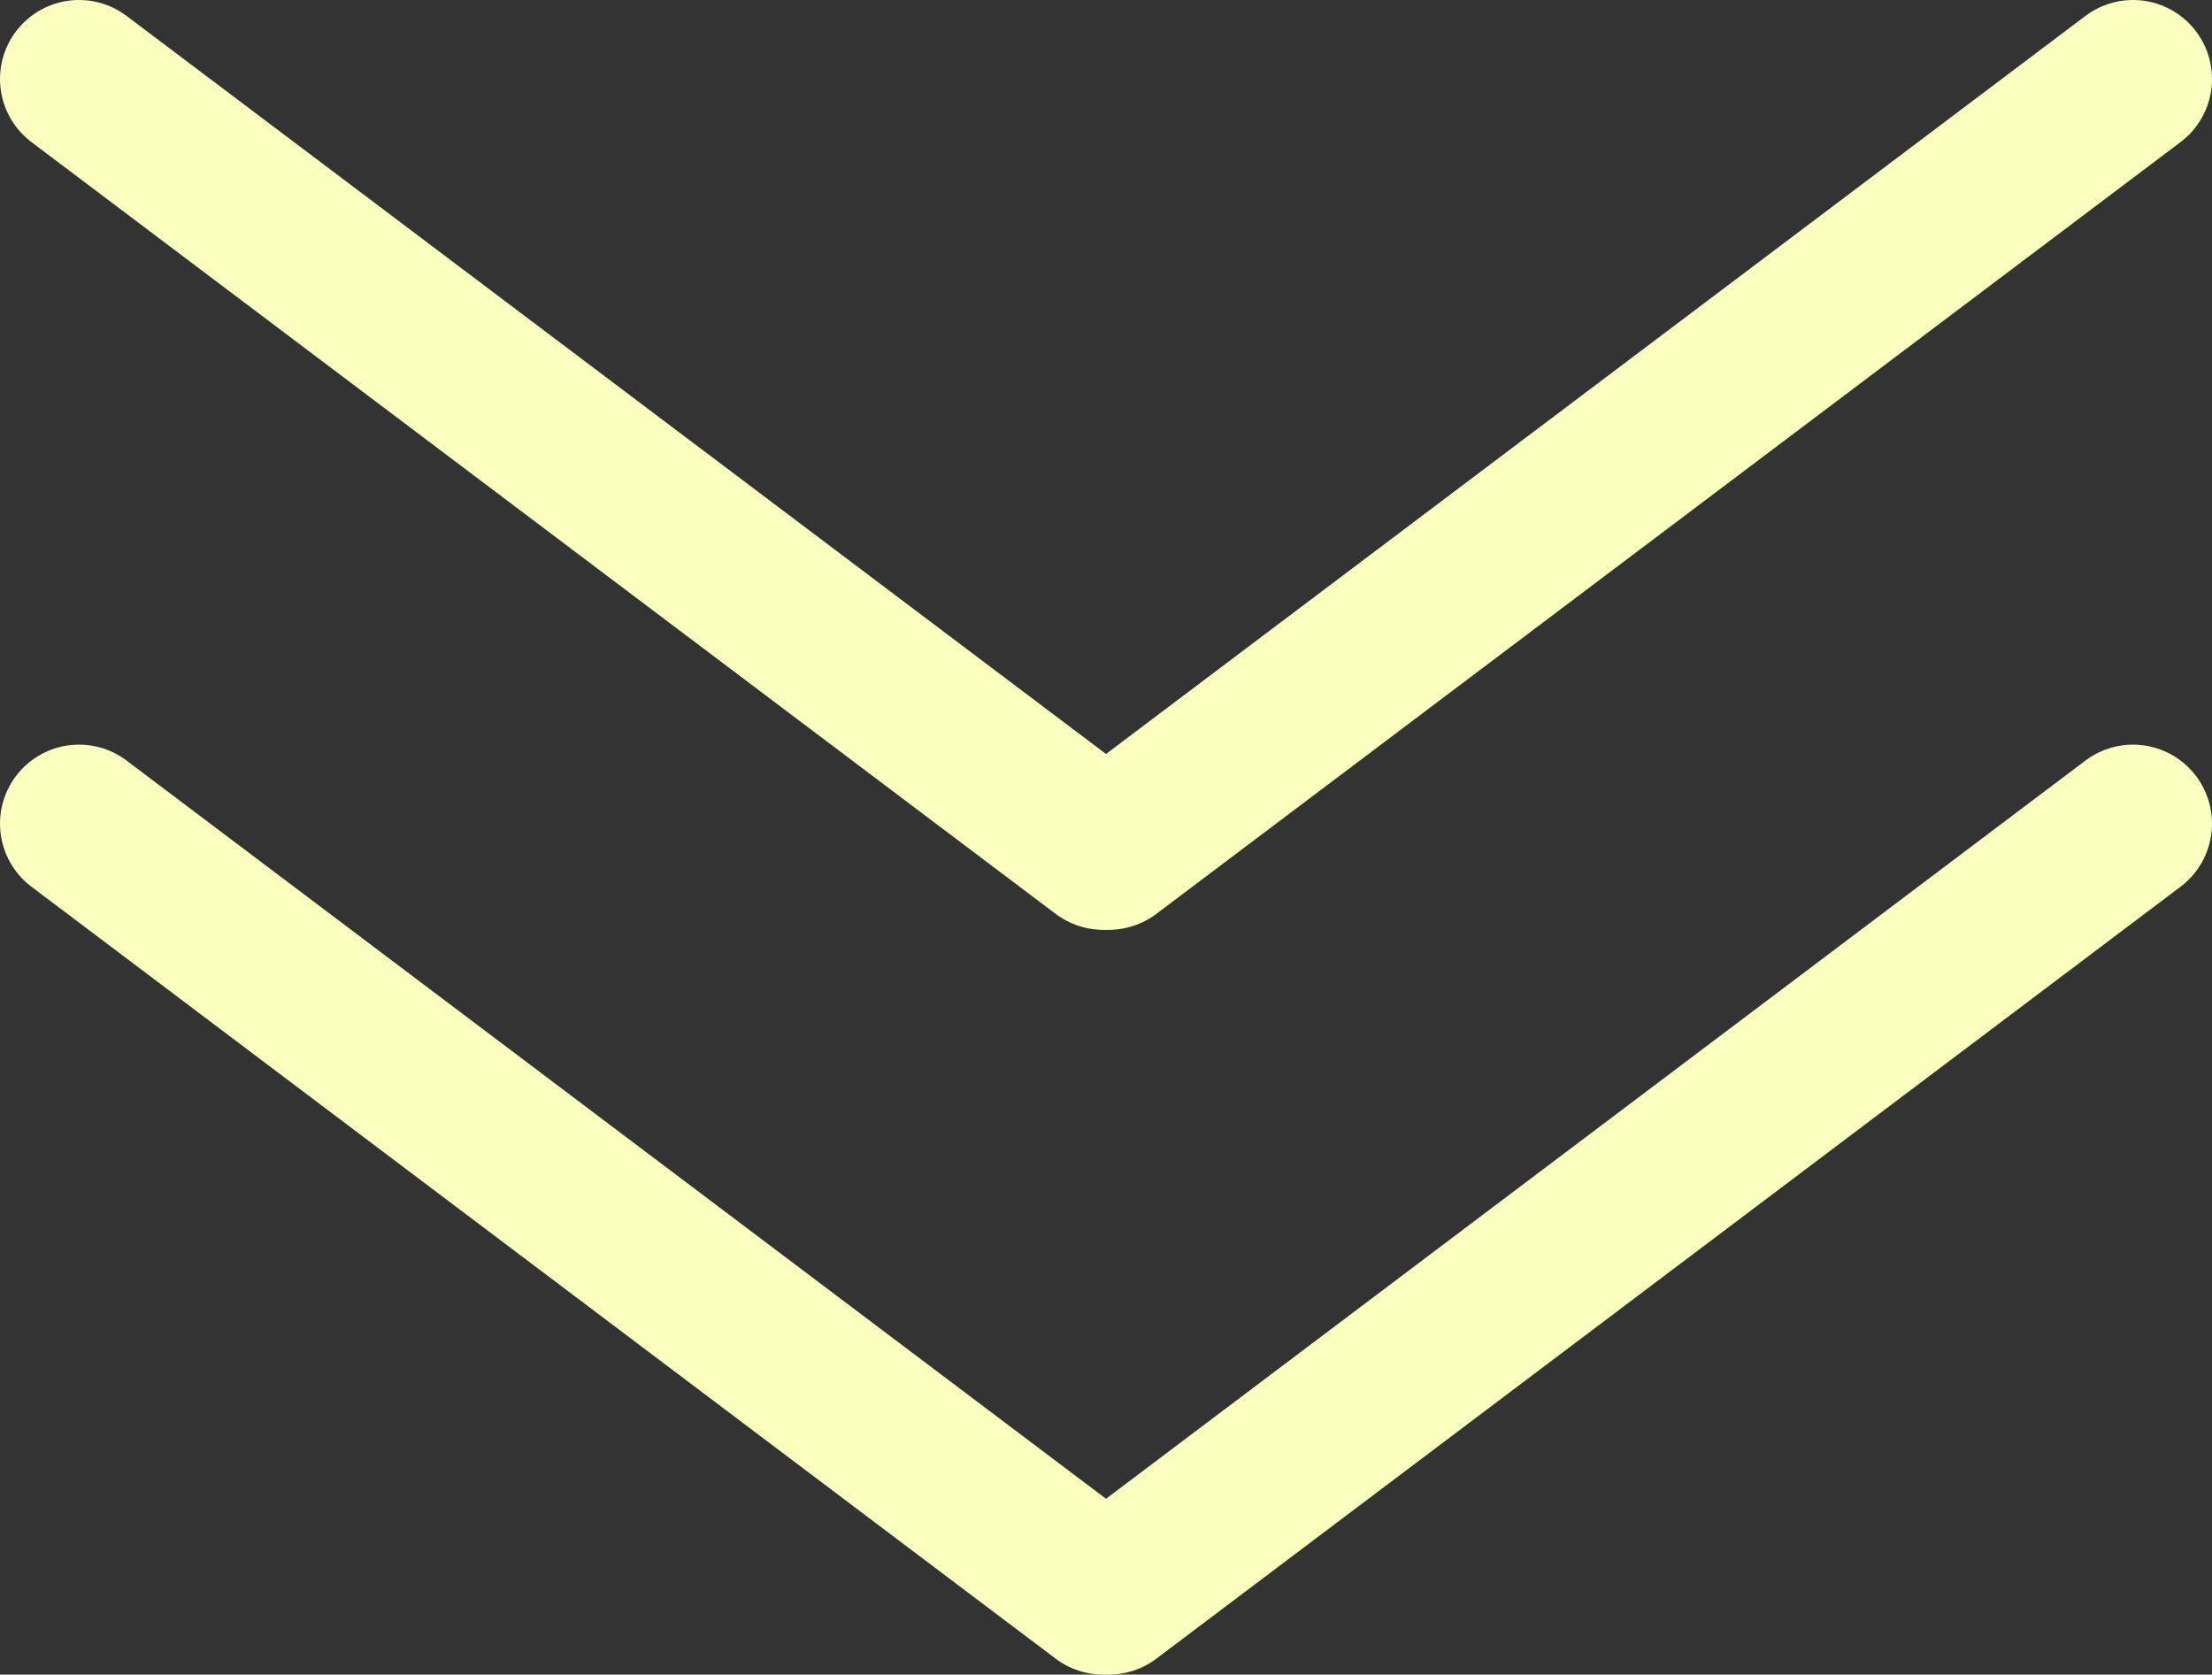 <?xml version="1.0" encoding="UTF-8"?>
<svg id="_レイヤー_2" data-name="レイヤー 2" xmlns="http://www.w3.org/2000/svg" viewBox="0 0 140.01 105.99">
  <rect x="0" y="0" width="140.01" height="105.99" fill="#333333" stroke="none"/>
  <defs>
    <style>
      .cls-1 {
        fill: none;
        stroke: #faffbf;
        stroke-linecap: round;
        stroke-linejoin: round;
        stroke-width: 10px;
      }
    </style>
  </defs>
  <g id="_レイヤー_1-2" data-name="レイヤー 1">
    <g>
      <g>
        <line class="cls-1" x1="5" y1="5" x2="69.83" y2="53.85"/>
        <line class="cls-1" x1="135.01" y1="5" x2="70.18" y2="53.85"/>
      </g>
      <g>
        <line class="cls-1" x1="5" y1="52.13" x2="69.83" y2="100.99"/>
        <line class="cls-1" x1="135.01" y1="52.13" x2="70.18" y2="100.99"/>
      </g>
    </g>
  </g>
</svg>